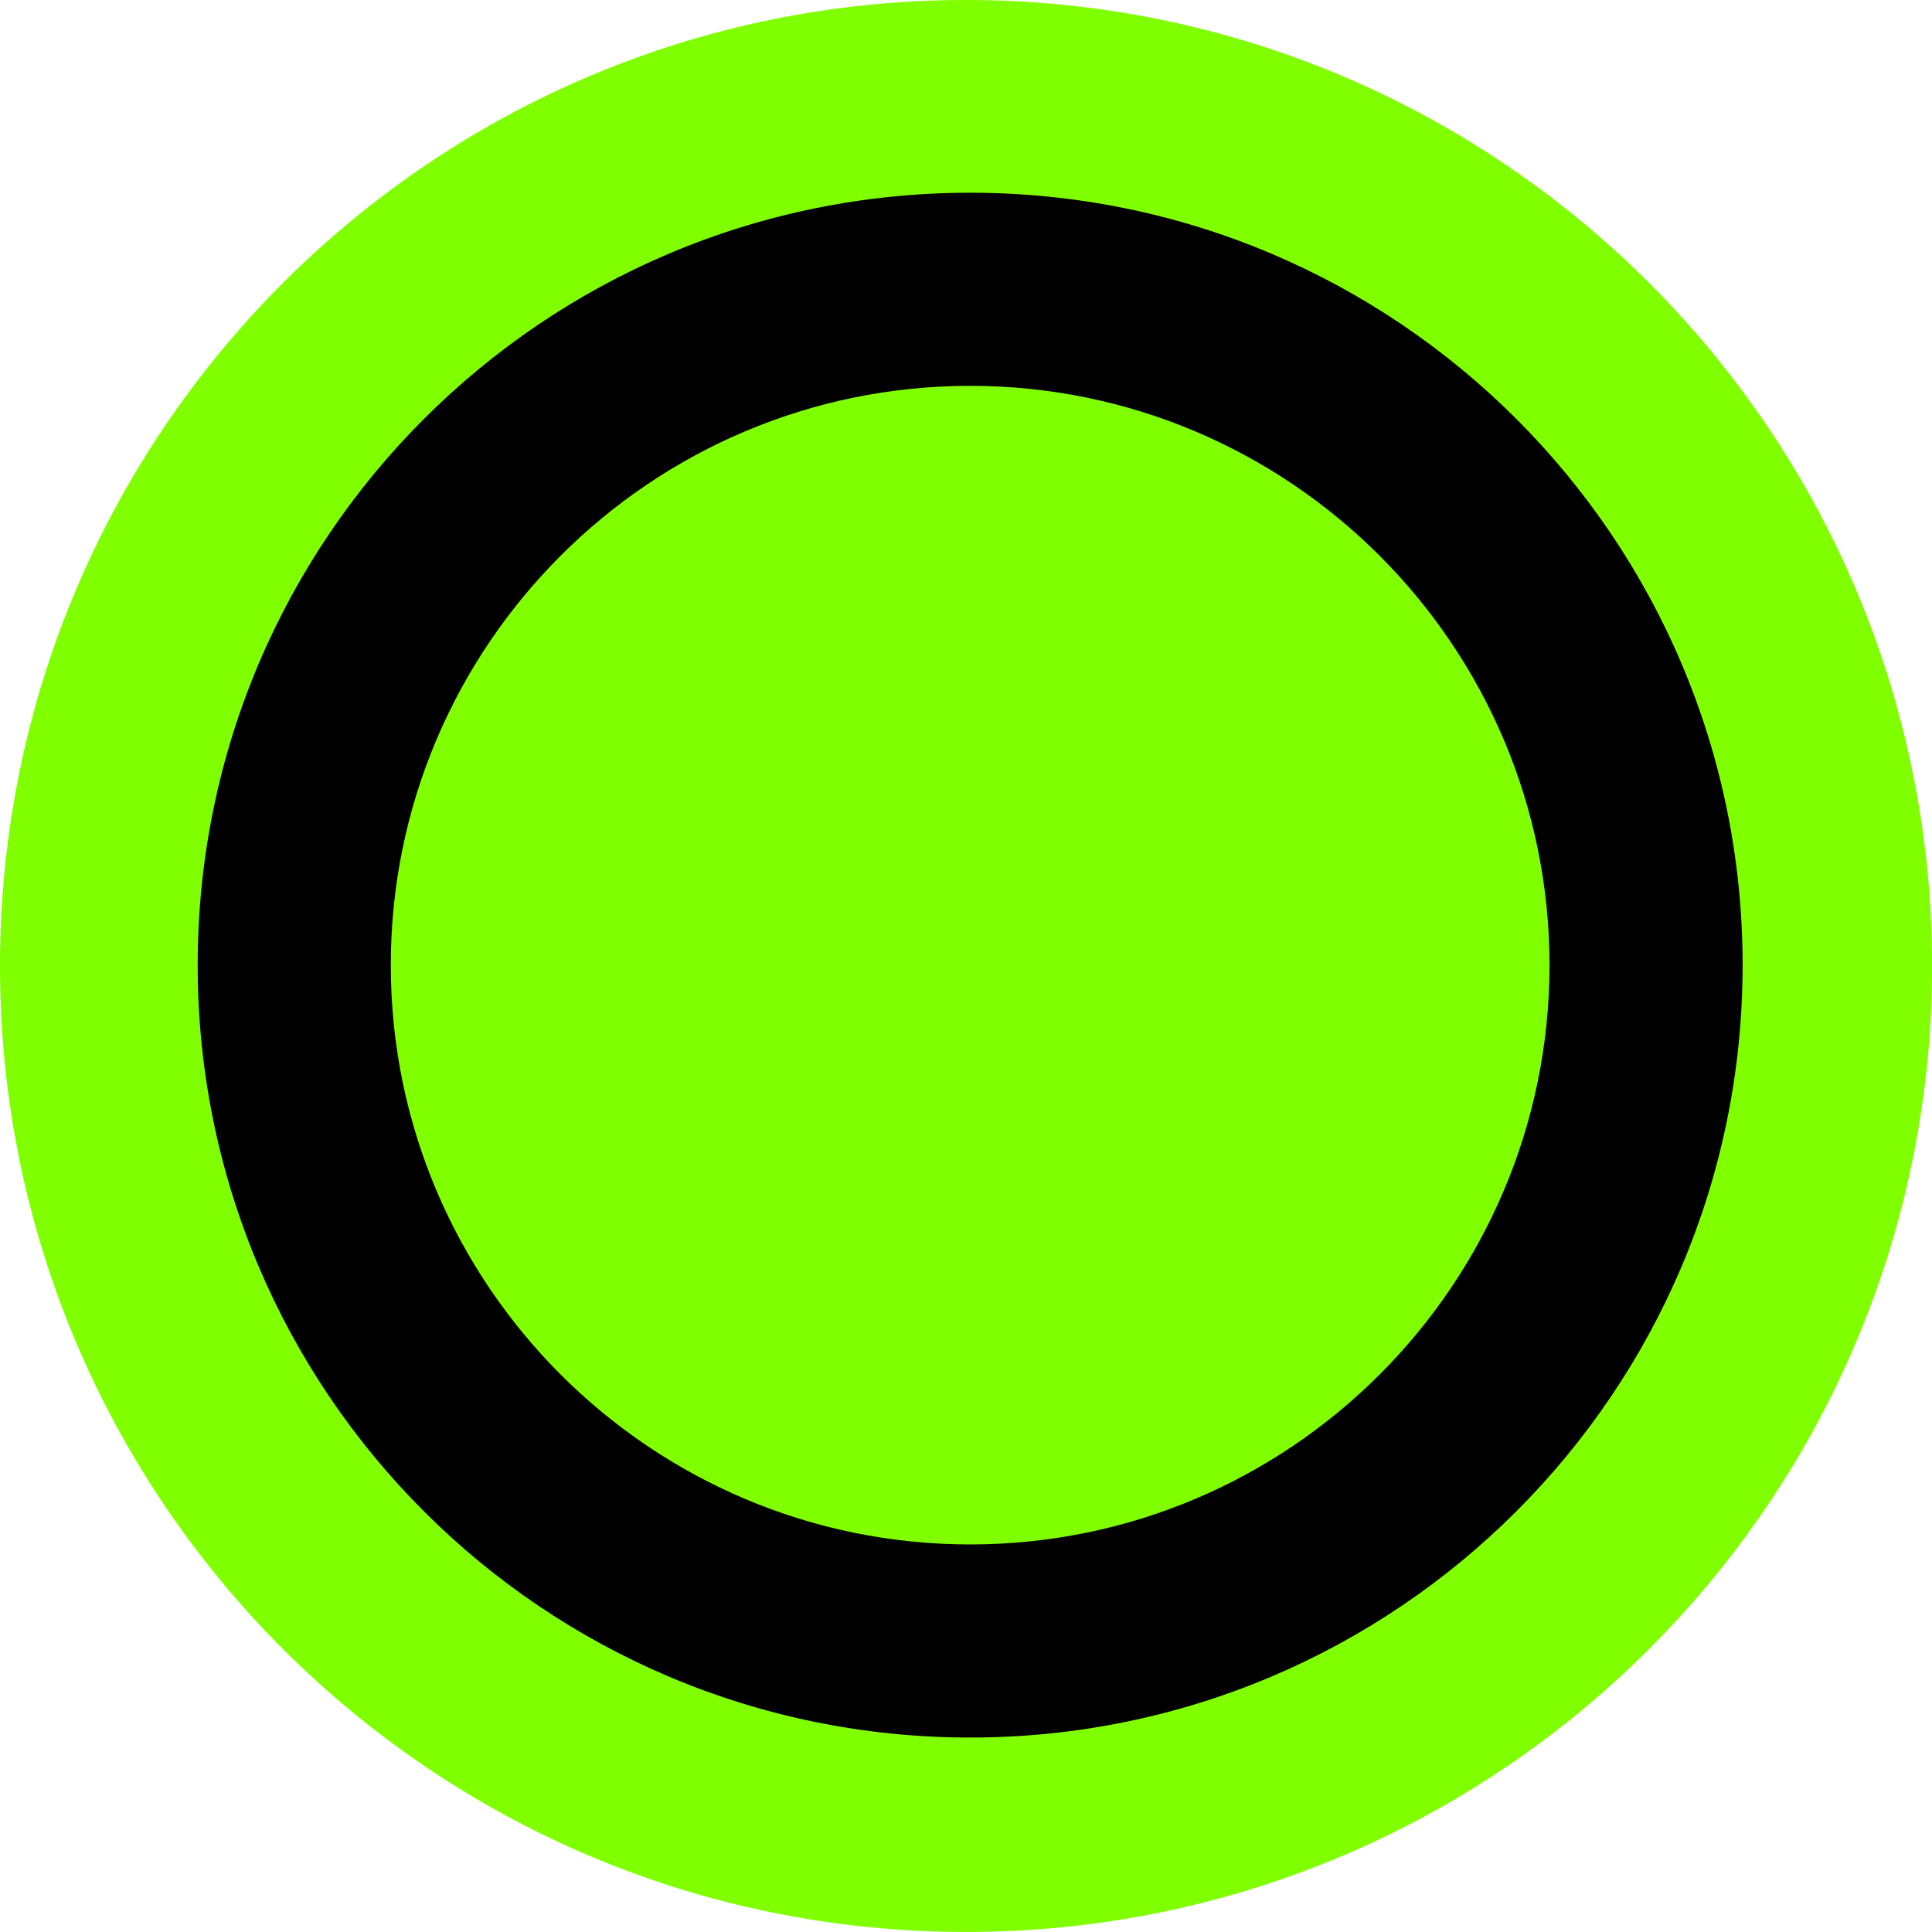 <?xml version="1.0" encoding="UTF-8" standalone="no"?>
<!-- Created with Inkscape (http://www.inkscape.org/) -->

<svg
   xmlns:dc="http://purl.org/dc/elements/1.1/"
   xmlns:cc="http://creativecommons.org/ns#"
   xmlns:rdf="http://www.w3.org/1999/02/22-rdf-syntax-ns#"
   xmlns:svg="http://www.w3.org/2000/svg"
   xmlns="http://www.w3.org/2000/svg"
   xmlns:sodipodi="http://sodipodi.sourceforge.net/DTD/sodipodi-0.dtd"
   xmlns:inkscape="http://www.inkscape.org/namespaces/inkscape"
   width="48px"
   height="48px"
   id="svg3250"
   version="1.1"
   inkscape:version="0.48.2 r9819"
   sodipodi:docname="Új dokumentum 3">
  <defs
     id="defs3252" />
  <sodipodi:namedview
     id="base"
     pagecolor="#ffffff"
     bordercolor="#666666"
     borderopacity="1.0"
     inkscape:pageopacity="0.0"
     inkscape:pageshadow="2"
     inkscape:zoom="7"
     inkscape:cx="0.42857143"
     inkscape:cy="24"
     inkscape:current-layer="layer1"
     showgrid="true"
     inkscape:grid-bbox="true"
     inkscape:document-units="px"
     inkscape:window-width="1366"
     inkscape:window-height="706"
     inkscape:window-x="-8"
     inkscape:window-y="-8"
     inkscape:window-maximized="1" />
  <g
     id="layer1"
     inkscape:label="Layer 1"
     inkscape:groupmode="layer">
    <g
       id="g24"
       transform="matrix(1.25,0,0,-1.25,24,44.603)" />
    <g
       id="g4040"
       transform="scale(1,1)">
      <path
         inkscape:connector-curvature="0"
         id="path26"
         style="fill:#80ff00;fill-opacity:1;fill-rule:nonzero;stroke:none"
         d="m 5.824e-4,-2.717 c 10.604,0 19.201,8.596 19.201,19.201 0,10.604 -8.597,19.199 -19.201,19.199 C -10.603,35.682 -19.2,27.087 -19.2,16.483 -19.2,5.878 -10.603,-2.717 5.824e-4,-2.717"
         transform="matrix(1.25,0,0,-1.25,24,44.603)" />
      <g
         transform="matrix(1.456,0,0,-1.456,24.103,9.586)"
         id="g136">
        <path
           inkscape:connector-curvature="0"
           id="path138"
           style="fill:#000000;fill-opacity:1;fill-rule:nonzero;stroke:none"
           d="m 0,0 c 5.45,0 9.886,-4.434 9.886,-9.885 0,-5.451 -4.436,-9.885 -9.886,-9.885 -5.451,0 -9.886,4.434 -9.886,9.885 C -9.886,-4.434 -5.451,0 0,0 m 0,3.295 c -7.28,0 -13.181,-5.9 -13.181,-13.18 0,-7.28 5.901,-13.18 13.181,-13.18 7.28,0 13.181,5.9 13.181,13.18 0,7.28 -5.901,13.18 -13.181,13.18" />
      </g>
    </g>
  </g>
</svg>

